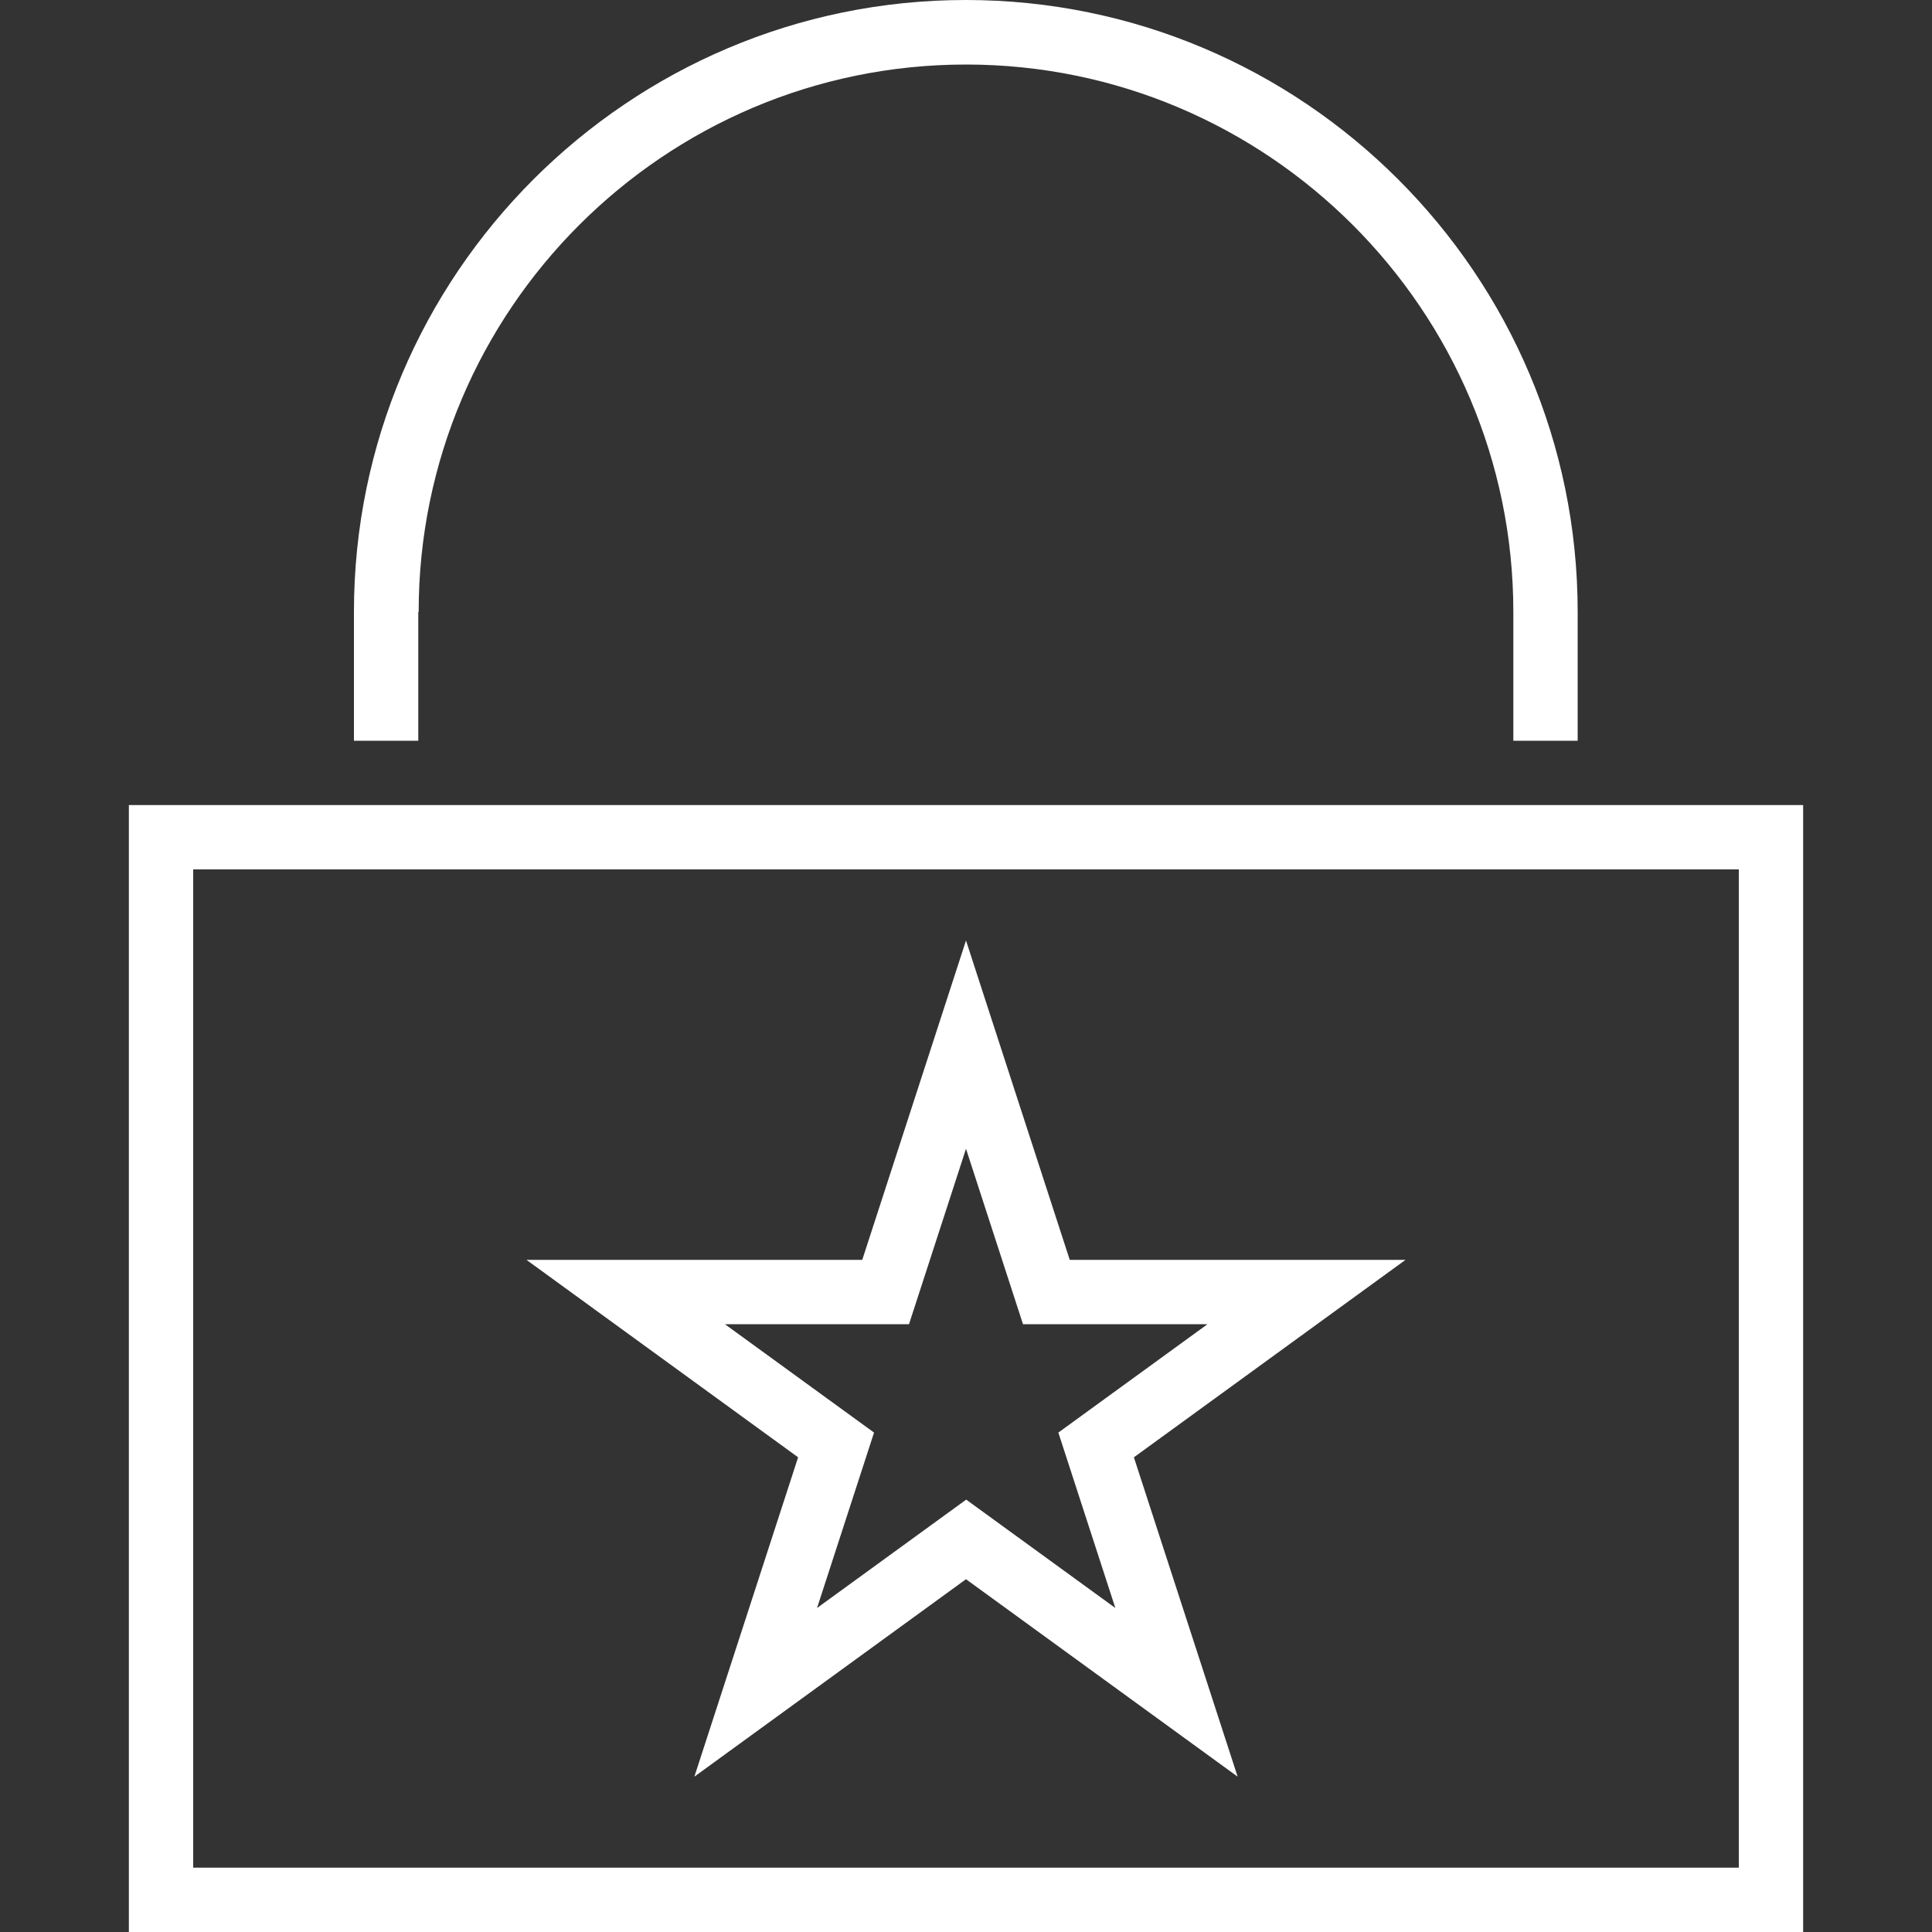 <?xml version="1.0" encoding="UTF-8"?>
<svg id="Layout" xmlns="http://www.w3.org/2000/svg" viewBox="0 0 100 100">
  <rect x="0" y="0" width="100" height="100" fill="#333333" stroke="none"/>
  <defs>
    <style>
      .cls-1 {
        fill: #fff;
      }
    </style>
  </defs>
  <path class="cls-1" d="M6.67,41.67v58.33h86.66v-58.33H6.67ZM90,96.67H10v-51.67h80v51.67Z"/>
  <path class="cls-1" d="M21.67,31.67c0-15.62,12.71-28.33,28.33-28.33s28.33,12.71,28.33,28.33v6.67h3.33v-6.67c0-17.46-14.21-31.67-31.67-31.67s-31.67,14.21-31.67,31.67v6.67h3.33v-6.67Z"/>
  <path class="cls-1" d="M35.94,91.96l14.06-10.22,14.06,10.22-5.37-16.53,14.06-10.22h-17.38l-5.37-16.53-5.37,16.53h-17.38l14.06,10.22-5.37,16.53ZM37.5,68.54h9.55l2.95-9.08,2.95,9.08h9.55l-7.72,5.61,2.95,9.08-7.72-5.61-7.72,5.61,2.95-9.08-7.72-5.61Z"/>
</svg>
